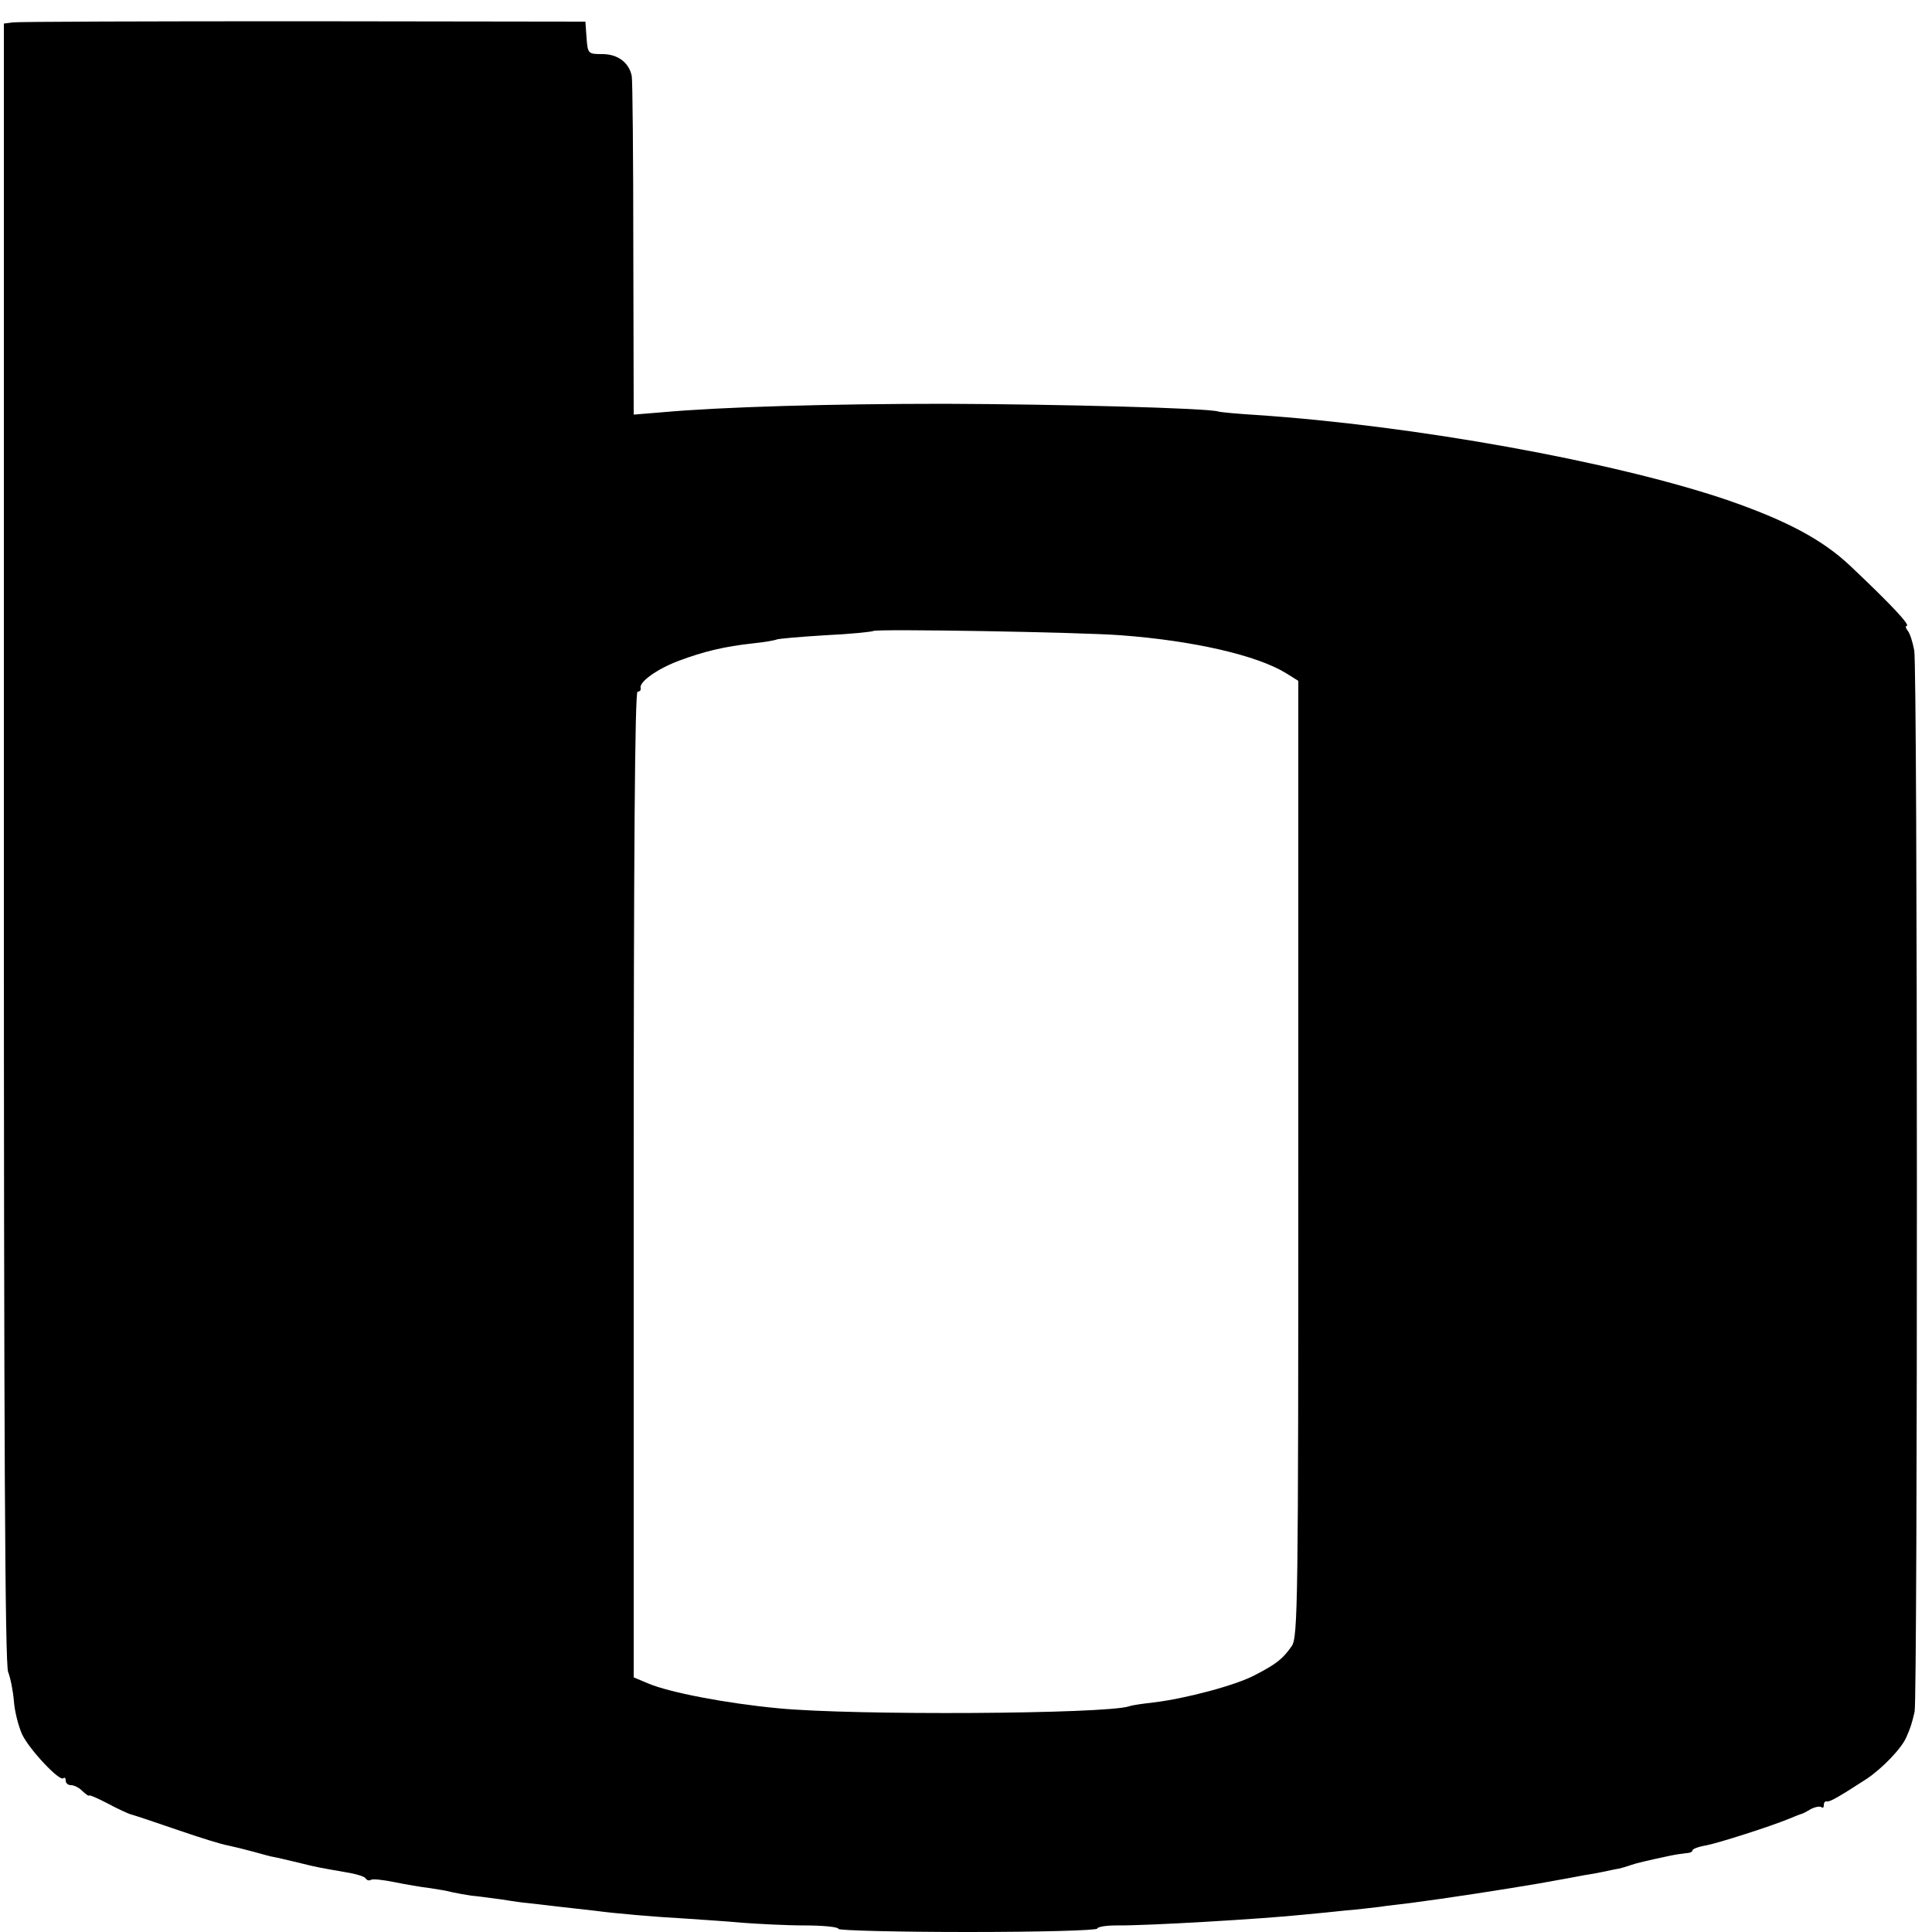<?xml version="1.0" standalone="no"?>
<!DOCTYPE svg PUBLIC "-//W3C//DTD SVG 20010904//EN"
 "http://www.w3.org/TR/2001/REC-SVG-20010904/DTD/svg10.dtd">
<svg version="1.0" xmlns="http://www.w3.org/2000/svg"
 width="500pt" height="500pt" viewBox="0 0 500 500"
 preserveAspectRatio="xMidYMid meet">
<g transform="translate(0,500) scale(0.1,-0.1)"
fill="#000000" stroke="none">
<path d="M33 4942 l-23 -3 0 -2119 c0 -1556 3 -2126 11 -2147 6 -15 13 -50 15
-76 2 -27 12 -65 21 -85 18 -39 98 -124 107 -114 4 3 6 0 6 -6 0 -7 6 -12 14
-12 8 0 22 -7 30 -16 9 -8 16 -13 16 -11 0 3 21 -6 48 -20 26 -14 54 -27 62
-29 8 -2 62 -20 120 -40 58 -20 116 -38 130 -40 14 -3 43 -10 65 -16 22 -6 46
-13 54 -14 7 -1 35 -8 61 -14 56 -14 61 -14 123 -25 26 -4 50 -11 53 -16 3 -5
9 -7 14 -4 4 3 32 0 61 -6 30 -6 70 -13 89 -15 19 -3 46 -7 60 -11 14 -3 36
-7 50 -9 14 -1 50 -6 80 -10 30 -5 60 -9 65 -9 35 -4 154 -18 175 -20 51 -7
157 -16 230 -20 41 -3 109 -7 150 -11 41 -3 114 -7 163 -7 48 0 87 -4 87 -9 0
-4 151 -8 335 -8 184 0 335 4 335 9 0 4 21 8 48 8 80 -1 382 17 487 28 33 3
83 8 110 11 28 2 66 7 85 9 19 3 55 7 80 10 93 12 248 36 335 51 50 9 101 18
115 21 14 2 36 6 50 9 14 3 32 7 40 8 8 2 22 6 30 9 14 5 39 11 100 24 14 3
33 6 43 7 9 0 17 3 17 7 0 4 16 10 35 13 35 7 166 49 215 69 14 6 27 11 30 12
3 0 15 6 26 13 12 6 24 8 28 5 3 -3 6 -1 6 5 0 7 3 11 8 10 7 -2 30 11 104 59
41 28 90 79 102 108 10 23 13 31 21 65 8 36 8 2701 -1 2747 -4 21 -11 44 -17
51 -5 6 -6 12 -3 12 12 0 -37 53 -145 155 -73 69 -166 118 -319 171 -295 100
-813 193 -1218 220 -48 3 -93 7 -99 9 -28 9 -417 19 -708 20 -297 0 -577 -8
-732 -22 l-73 -6 -1 429 c0 236 -2 437 -4 447 -7 35 -36 57 -76 57 -37 0 -38
1 -41 42 l-3 42 -730 1 c-402 0 -740 -1 -752 -3z m2867 -1586 c189 -14 353
-52 428 -98 l32 -20 0 -1237 c0 -1149 -1 -1238 -17 -1261 -23 -33 -39 -46 -95
-75 -51 -27 -180 -61 -263 -71 -27 -3 -56 -7 -63 -10 -64 -20 -712 -24 -908
-5 -137 13 -281 41 -336 64 l-38 16 0 1275 c0 844 3 1276 10 1276 6 0 9 4 8 9
-5 16 43 50 99 71 64 24 118 37 192 45 30 3 57 8 61 10 4 2 60 7 126 11 65 3
121 9 124 11 7 6 534 -3 640 -11z"/>
</g>
</svg>
